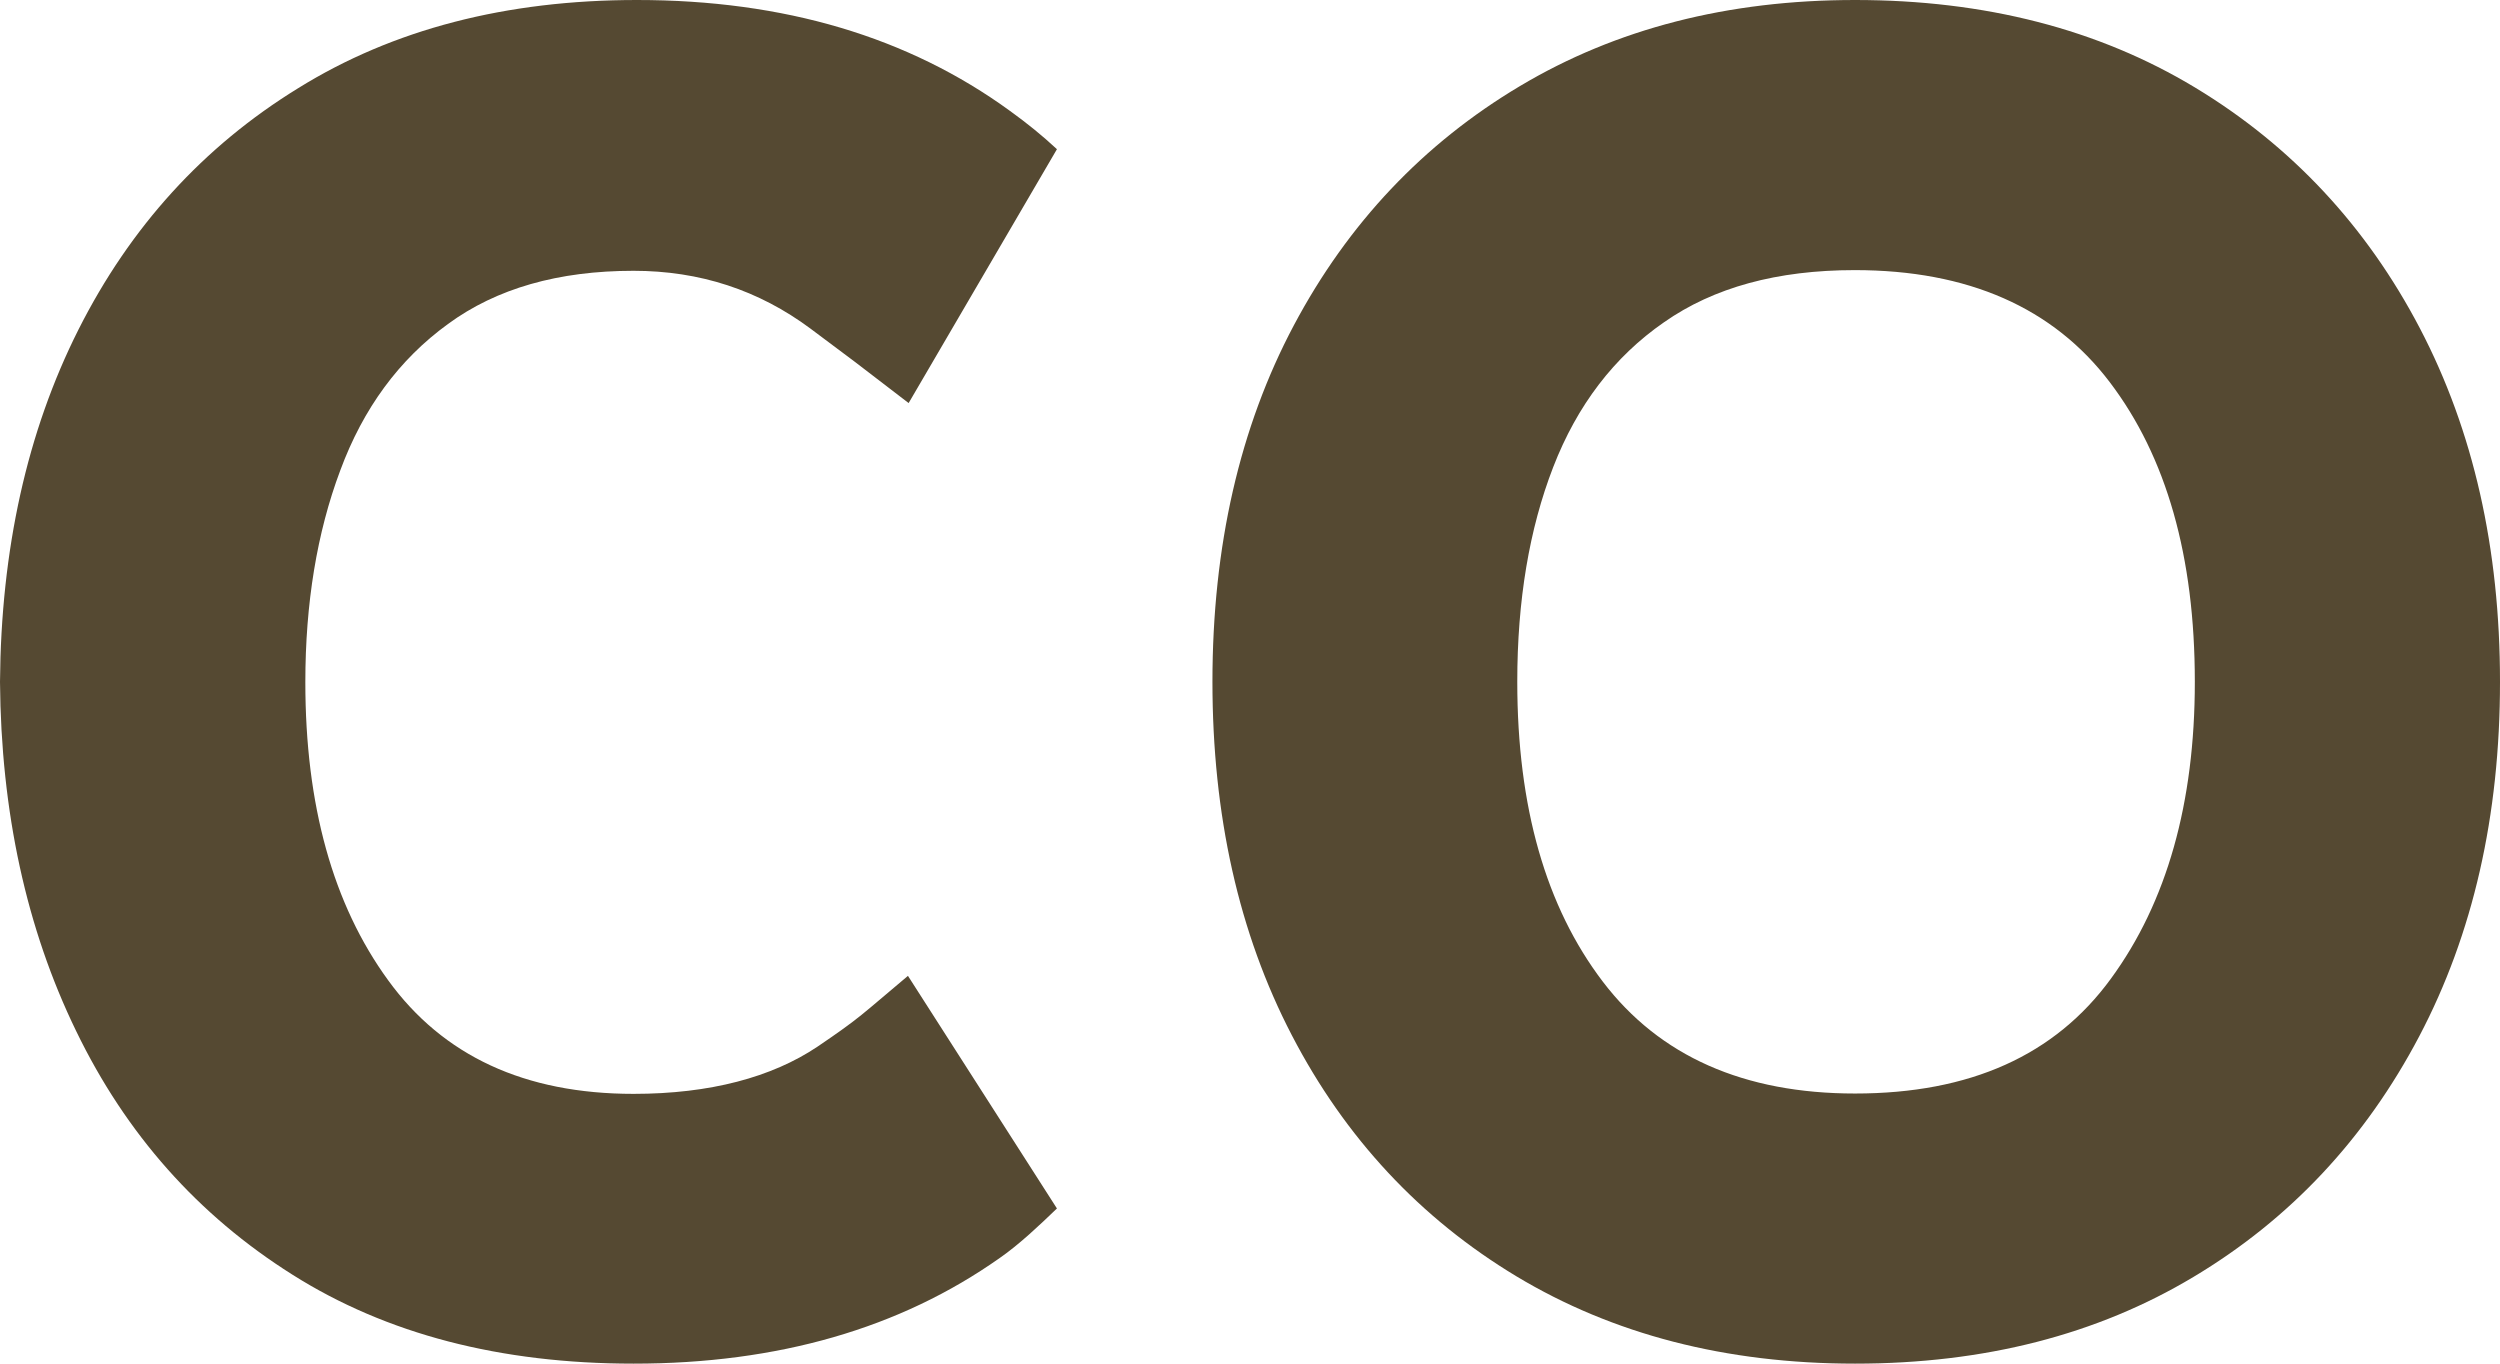 <svg width="44" height="24" viewBox="0 0 44 24" fill="none" xmlns="http://www.w3.org/2000/svg">
<path d="M15.98 17.175C15.155 17.866 15.155 17.901 14.388 18.421C13.586 18.959 12.497 19.252 11.151 19.252C9.237 19.252 7.797 18.585 6.831 17.252C5.859 15.918 5.374 14.17 5.374 12.006C5.374 10.62 5.578 9.374 5.988 8.281C6.392 7.187 7.024 6.327 7.885 5.702C8.739 5.076 9.828 4.766 11.151 4.766C12.316 4.766 13.352 5.105 14.265 5.784C15.026 6.351 15.026 6.351 15.992 7.094L18.602 2.626C18.345 2.386 18.07 2.164 17.777 1.953C15.986 0.649 13.797 0 11.21 0C8.909 0 6.919 0.515 5.251 1.55C3.576 2.579 2.289 4 1.381 5.801C0.474 7.602 0.018 9.673 0 12C0.018 14.287 0.462 16.339 1.34 18.146C2.218 19.959 3.483 21.386 5.145 22.433C6.802 23.48 8.804 24 11.151 24C13.691 24 15.84 23.38 17.596 22.14C17.941 21.901 18.304 21.556 18.602 21.269L15.98 17.175Z" fill="#554932"/>
<path d="M32.649 24C30.373 24 28.389 23.485 26.687 22.462C24.99 21.439 23.673 20.023 22.737 18.222C21.801 16.421 21.339 14.345 21.339 12C21.339 9.614 21.819 7.52 22.772 5.725C23.726 3.93 25.054 2.526 26.751 1.515C28.448 0.503 30.414 0 32.649 0C34.937 0 36.932 0.515 38.629 1.538C40.325 2.561 41.648 3.977 42.59 5.778C43.532 7.579 44 9.655 44 12C44 14.357 43.526 16.439 42.578 18.24C41.63 20.041 40.308 21.456 38.605 22.474C36.908 23.491 34.925 24 32.649 24ZM32.649 19.246C34.673 19.246 36.171 18.573 37.154 17.222C38.137 15.877 38.629 14.134 38.629 12C38.629 9.795 38.131 8.041 37.131 6.725C36.136 5.415 34.638 4.754 32.643 4.754C31.28 4.754 30.162 5.058 29.285 5.673C28.407 6.281 27.757 7.135 27.336 8.222C26.915 9.31 26.704 10.567 26.704 12C26.704 14.205 27.207 15.959 28.208 17.275C29.209 18.591 30.695 19.246 32.649 19.246Z" fill="#554932"/>
</svg>
